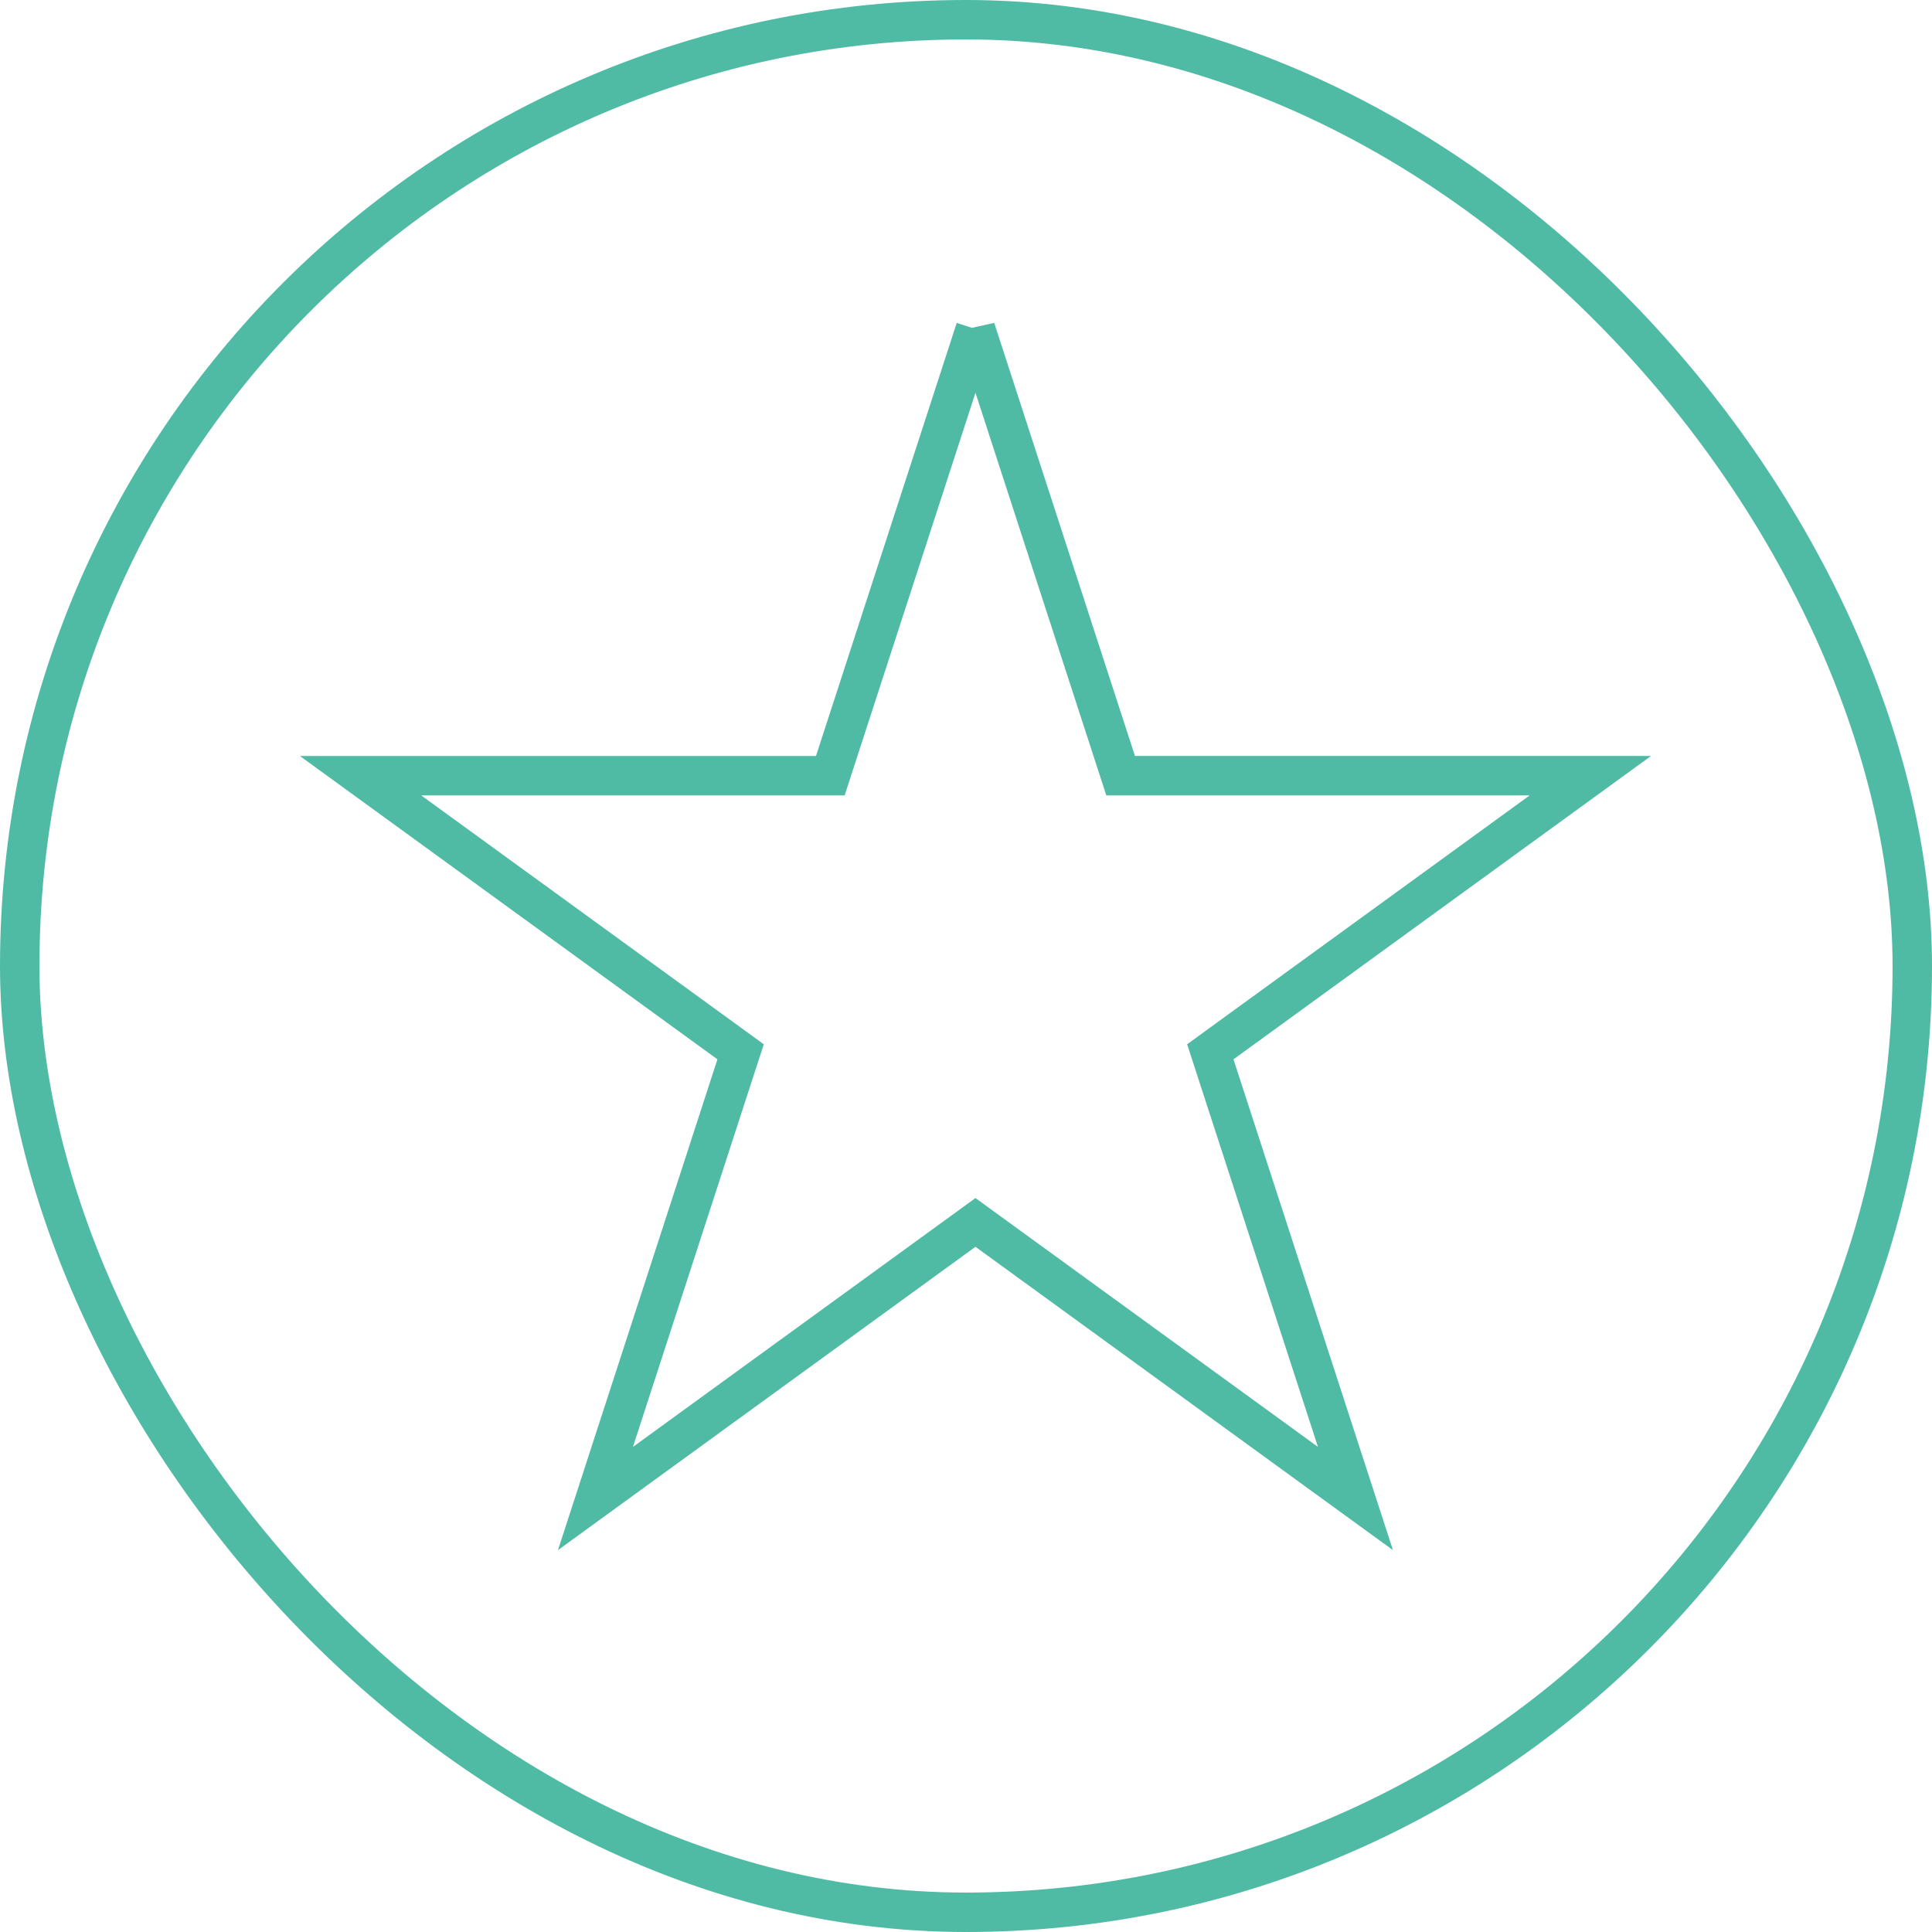 <svg width="98" height="98" fill="none" xmlns="http://www.w3.org/2000/svg"><path d="m49.48 16.687 7.139 21.969.224.69H80.67L61.98 52.925l-.587.427.224.691 7.138 21.969-18.688-13.578-.587-.427-.588.427-18.688 13.578 7.138-21.969.225-.69-.588-.428-18.688-13.577h23.826l.224-.691 7.139-21.969Z" stroke="#4FBBA4" stroke-width="2"/><rect x="1" y="1" width="96" height="96" rx="48" stroke="#4FBBA4" stroke-width="2"/></svg>